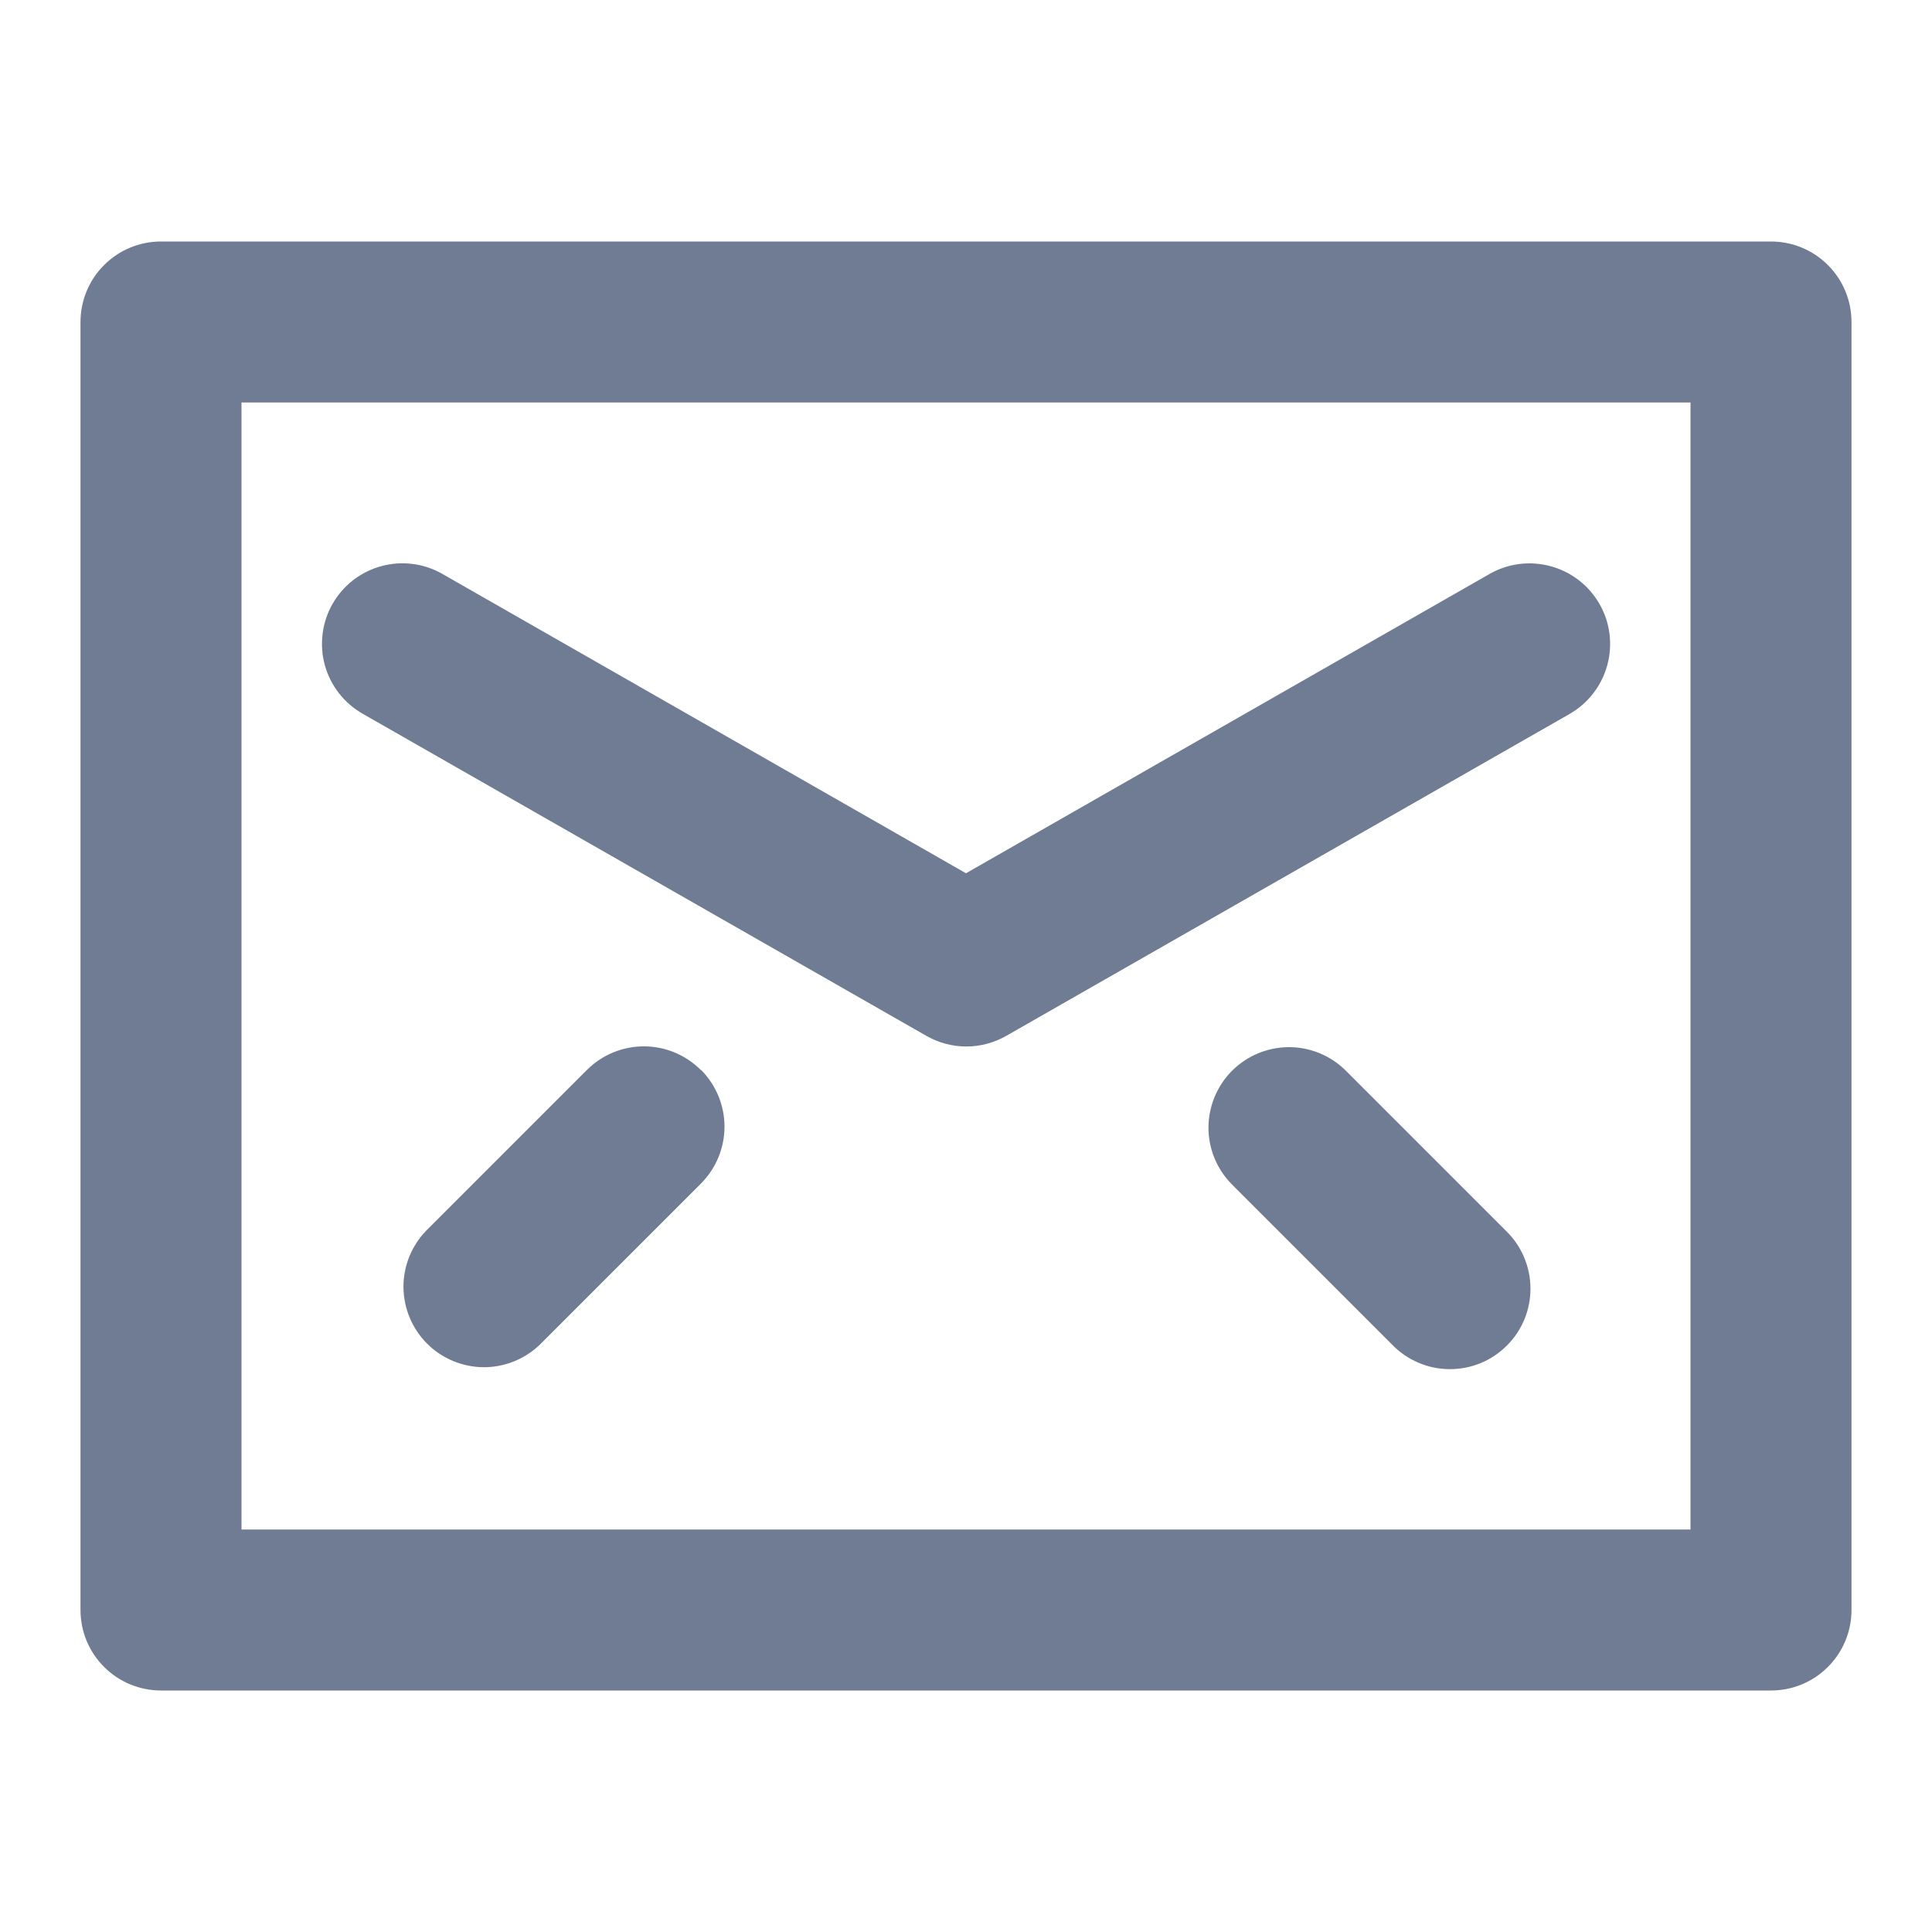<svg width="24" height="24" viewBox="0 0 24 24" fill="none" xmlns="http://www.w3.org/2000/svg">
<path d="M22 3H2C1.735 3 1.48 3.105 1.293 3.293C1.105 3.48 1 3.735 1 4V20C1 20.265 1.105 20.52 1.293 20.707C1.48 20.895 1.735 21 2 21H22C22.265 21 22.52 20.895 22.707 20.707C22.895 20.52 23 20.265 23 20V4C23 3.735 22.895 3.48 22.707 3.293C22.52 3.105 22.265 3 22 3ZM21 19H3V5H21V19ZM4.132 7.5C4.197 7.386 4.285 7.286 4.389 7.205C4.493 7.125 4.613 7.066 4.74 7.032C4.867 6.998 4.999 6.989 5.13 7.006C5.26 7.023 5.386 7.066 5.5 7.132L12 10.848L18.5 7.132C18.73 6.999 19.004 6.964 19.26 7.033C19.517 7.102 19.735 7.27 19.868 7.5C20.001 7.73 20.036 8.004 19.967 8.26C19.898 8.517 19.73 8.735 19.5 8.868L12.5 12.868C12.349 12.954 12.178 13 12.004 13C11.83 13 11.659 12.954 11.508 12.868L4.508 8.868C4.393 8.803 4.292 8.716 4.211 8.612C4.13 8.508 4.07 8.389 4.035 8.262C4 8.135 3.991 8.002 4.008 7.871C4.024 7.741 4.066 7.614 4.132 7.5ZM8.707 13.289C8.894 13.476 9 13.731 9 13.996C9 14.261 8.894 14.515 8.707 14.703L6.707 16.703C6.518 16.885 6.266 16.986 6.004 16.984C5.741 16.981 5.491 16.876 5.305 16.691C5.12 16.505 5.015 16.255 5.012 15.992C5.01 15.73 5.111 15.478 5.293 15.289L7.293 13.289C7.481 13.102 7.736 12.998 8.001 12.998C8.266 12.999 8.52 13.105 8.707 13.293V13.289ZM18.707 15.289C18.802 15.381 18.879 15.492 18.931 15.614C18.983 15.736 19.011 15.867 19.012 16C19.013 16.132 18.988 16.264 18.938 16.387C18.887 16.51 18.813 16.622 18.719 16.715C18.625 16.809 18.514 16.884 18.391 16.934C18.268 16.984 18.136 17.009 18.004 17.008C17.871 17.007 17.74 16.98 17.618 16.927C17.496 16.875 17.385 16.799 17.293 16.703L15.293 14.703C15.111 14.514 15.01 14.262 15.012 14C15.015 13.737 15.12 13.487 15.305 13.301C15.491 13.116 15.741 13.011 16.004 13.008C16.266 13.006 16.518 13.107 16.707 13.289L18.707 15.289Z" fill="#6f7c93"/>
</svg>